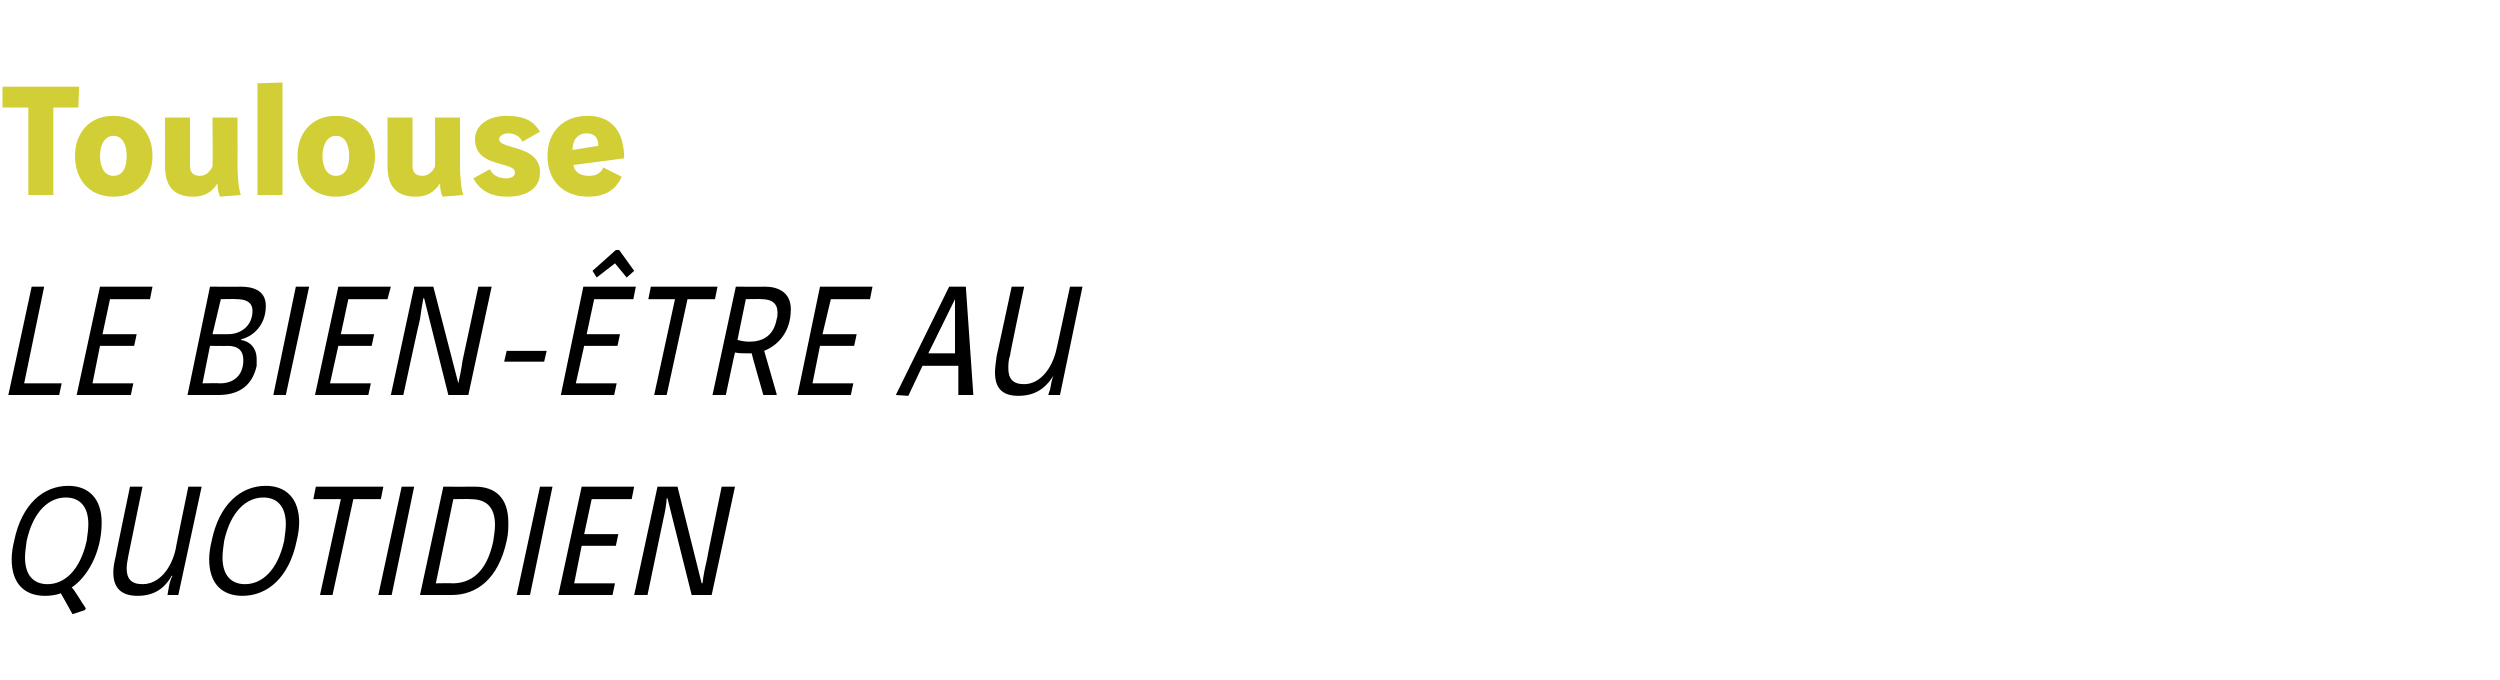 <?xml version="1.0" standalone="no"?><!DOCTYPE svg PUBLIC "-//W3C//DTD SVG 1.1//EN" "http://www.w3.org/Graphics/SVG/1.1/DTD/svg11.dtd"><svg xmlns="http://www.w3.org/2000/svg" version="1.1" width="300px" height="81.6px" viewBox="0 -8 300 81.6" style="top:-8px"><desc>Toulouse Le bien-être au quotidien</desc><defs/><g id="Polygon9878"><path d="m8.7 65.7c0 0-1.38-2.5-1.4-2.5c-.6.2-1.2.3-1.9.3c-2.4 0-4-1.4-4-4.4c0-.6.1-1.4.3-2.2c.9-4.4 3.5-6.6 6.5-6.6c2.4 0 4 1.5 4 4.4c0 3.7-1.8 6.6-3.6 7.8c.3.2 1.2 1.8 1.7 2.5c-.04.04-.1.2-.1.2l-1.5.5zm-5.5-8.8c-.1.8-.2 1.4-.2 2c0 2.2 1.1 3.2 2.7 3.2c2 0 3.9-1.6 4.7-5.2c.1-.7.2-1.4.2-2c0-2.2-1.1-3.2-2.7-3.2c-2 0-3.9 1.6-4.7 5.2zm13.9-6.5c0 0-1.7 8.26-1.7 8.3c-.1.5-.2 1.1-.2 1.5c0 1.2.5 1.9 1.9 1.9c2 0 3.5-1.9 4-4.3c-.04.04 1.5-7.4 1.5-7.4l1.6 0l-2.8 13l-1.3 0c0 0 .1-.6.1-.6c.1-.6.2-1.2.5-1.7c0 0-.1 0-.1 0c-.9 1.6-2.2 2.4-4.1 2.4c-2 0-2.9-1-2.9-2.8c0-.6.1-1.2.3-2c-.04.04 1.7-8.3 1.7-8.3l1.5 0zm18.8 4.3c0 .6-.1 1.4-.3 2.2c-.9 4.4-3.5 6.6-6.5 6.6c-2.4 0-4-1.4-4-4.4c0-.6.1-1.4.3-2.2c.9-4.4 3.5-6.6 6.5-6.6c2.4 0 4 1.5 4 4.4zm-9 2.2c-.1.7-.2 1.4-.2 2c0 2.2 1.1 3.2 2.7 3.2c2 0 3.9-1.6 4.7-5.2c.1-.8.2-1.4.2-2c0-2.2-1.1-3.2-2.7-3.2c-2 0-3.9 1.6-4.7 5.2zm19.1-6.5l-.3 1.5l-3.3 0l-2.5 11.5l-1.5 0l2.5-11.5l-3.3 0l.3-1.5l8.1 0zm3.7 0l-2.7 13l-1.6 0l2.8-13l1.5 0zm7.3 0c2.4 0 4 1.3 4 4.3c0 .6 0 1.4-.2 2.2c-1 4.6-3.6 6.5-6.6 6.5c0 0-3.8 0-3.8 0l2.8-13c0 0 3.76.02 3.8 0zm-4.7 11.6c0 0 2.02-.04 2 0c2.1 0 4.1-1.2 4.9-5.1c.1-.7.2-1.4.2-1.9c0-2.3-1.2-3.1-2.9-3.1c-.02-.04-2.1 0-2.1 0l-2.1 10.1zm14-11.6l-2.7 13l-1.6 0l2.8-13l1.5 0zm9.8 0l-.3 1.5l-4.8 0l-.9 4.2l4.1 0l-.3 1.4l-4.1 0l-.9 4.5l4.9 0l-.3 1.4l-6.5 0l2.8-13l6.3 0zm5.2 0l2.9 11.6c0 0 .08-.04.1 0c.1-.9.3-1.9.5-2.7c-.04 0 1.8-8.9 1.8-8.9l1.6 0l-2.8 13l-2.4 0l-2.9-11.6c0 0-.06-.02-.1 0c0 .5-.2 1.7-.4 2.5c0 0-1.9 9.1-1.9 9.1l-1.6 0l2.8-13l2.4 0z" stroke="none" fill="#000"/></g><g id="Polygon9877"><path d="m5.3 26.4l-2.4 11.6l4.5 0l-.3 1.4l-6.1 0l2.8-13l1.5 0zm13 0l-.3 1.5l-4.8 0l-.9 4.2l4.1 0l-.3 1.4l-4.1 0l-.9 4.5l4.9 0l-.3 1.4l-6.5 0l2.8-13l6.3 0zm10.6 0c1.2 0 3 .3 3 2.3c0 2.7-2 3.8-2.9 4c0 0-.1.1-.1.1c.9.1 1.9.8 1.9 2.3c0 .2 0 .5 0 .8c-.6 2.7-2.5 3.5-4.6 3.5c0 0-3.7 0-3.7 0l2.7-13c0 0 3.74.02 3.7 0zm-3.4 5.7c0 0 1.9.02 1.9 0c1.5 0 2.9-1 2.9-2.8c0-1.1-.9-1.4-1.9-1.4c0-.04-1.9 0-1.9 0l-1 4.2zm-1.2 5.9c0 0 2.06-.04 2.1 0c1.6 0 2.8-.9 2.8-2.8c0-1.1-.6-1.7-1.9-1.7c-.02.04-2.1 0-2.1 0l-.9 4.5zm12.8-11.6l-2.8 13l-1.5 0l2.7-13l1.6 0zm9.8 0l-.4 1.5l-4.7 0l-.9 4.2l4 0l-.3 1.4l-4 0l-1 4.5l4.9 0l-.3 1.4l-6.4 0l2.8-13l6.3 0zm5.1 0l3 11.6c0 0 .04-.04 0 0c.2-.9.4-1.9.5-2.7c.02 0 1.9-8.9 1.9-8.9l1.6 0l-2.8 13l-2.4 0l-2.9-11.6c0 0-.1-.02-.1 0c-.1.5-.3 1.7-.4 2.5c-.04 0-2 9.1-2 9.1l-1.5 0l2.8-13l2.3 0zm8.8 7.7l4.8 0l-.3 1.3l-4.8 0l.3-1.3zm15.5-7.7l-.3 1.5l-4.7 0l-.9 4.2l4 0l-.3 1.4l-4 0l-1 4.5l4.9 0l-.3 1.4l-6.4 0l2.7-13l6.3 0zm-2-4.4l1.8 2.5l-.9.8l-1.4-1.7l-2.2 1.7l-.5-.8l2.8-2.5l.4 0zm11.8 4.4l-.3 1.5l-3.3 0l-2.5 11.5l-1.5 0l2.5-11.5l-3.2 0l.3-1.5l8 0zm5.7 0c1.6 0 3.1.7 3.1 2.7c0 2.9-1.7 4.4-3.2 5c0-.04 1.5 5.2 1.5 5.2l0 .1l-1.6 0c0 0-1.44-5.02-1.4-5c-.2 0-.4 0-.6 0c-.5 0-.9 0-1.4-.1c-.02-.02-1.1 5.1-1.1 5.1l-1.6 0l2.8-13c0 0 3.54.02 3.5 0zm-3.3 6.4c.4.1.9.2 1.4.2c1.4 0 2.9-.5 3.3-2.7c.1-.3.1-.5.1-.8c0-1.1-.7-1.6-1.9-1.6c.04-.04-1.9 0-1.9 0c0 0-1.02 4.94-1 4.9zm16.2-6.4l-.3 1.5l-4.7 0l-1 4.2l4.1 0l-.3 1.4l-4.1 0l-.9 4.5l4.9 0l-.3 1.4l-6.4 0l2.7-13l6.3 0zm2.8 13l6.4-13l2 0l.9 13l-1.8 0l0-3.5l-4.3 0l-1.7 3.6l-1.5-.1zm7.1-11.5l0 0l-3.2 6.5l3.2 0l0-6.5zm8.3-1.5c0 0-1.75 8.26-1.7 8.3c-.2.5-.2 1.1-.2 1.5c0 1.2.5 1.9 1.9 1.9c1.9 0 3.4-1.9 3.9-4.3c.01.04 1.6-7.4 1.6-7.4l1.5 0l-2.7 13l-1.4 0c0 0 .15-.6.2-.6c.1-.6.2-1.2.4-1.7c0 0 0 0 0 0c-1 1.6-2.3 2.4-4.2 2.4c-2 0-2.8-1-2.8-2.8c0-.6.1-1.2.2-2c.01.04 1.8-8.3 1.8-8.3l1.5 0z" stroke="none" fill="#000"/></g><g id="Polygon9876"><path d="m9.5 2.4l-.1 2.5l-3 0l0 10.5l-3 0l0-10.5l-3.1 0l0-2.5l9.2 0zm2.5 8.3c0 1.3.5 2.4 1.6 2.4c1.2 0 1.6-1.1 1.6-2.4c0-1.2-.4-2.4-1.6-2.4c-1.1 0-1.6 1.2-1.6 2.4zm6.3 0c0 2.7-1.6 4.9-4.7 4.9c-3 0-4.6-2.2-4.6-4.9c0-2.6 1.6-4.8 4.6-4.8c3.1 0 4.7 2.2 4.7 4.8zm4.5-4.6c0 0 .02 5.76 0 5.8c0 .7.3 1.2 1.2 1.2c.7 0 1.2-.5 1.5-1.1c.04-.02 0-5.9 0-5.9l3 0c0 0 .02 5.72 0 5.7c0 1 .1 2.8.4 3.6c0 0-2.5.2-2.5.2c-.2-.4-.3-1.1-.3-1.6c-.7 1.1-1.6 1.6-2.9 1.6c-2.4 0-3.4-1.3-3.4-3.7c.02 0 0-5.8 0-5.8l3 0zm11.1-4.2l0 13.5l-3 0l0-13.4l3-.1zm4.8 8.8c0 1.3.5 2.4 1.6 2.4c1.2 0 1.6-1.1 1.6-2.4c0-1.2-.4-2.4-1.6-2.4c-1.1 0-1.6 1.2-1.6 2.4zm6.3 0c0 2.7-1.6 4.9-4.7 4.9c-3 0-4.6-2.2-4.6-4.9c0-2.6 1.6-4.8 4.6-4.8c3.1 0 4.7 2.2 4.7 4.8zm4.5-4.6c0 0 .02 5.76 0 5.8c0 .7.3 1.2 1.2 1.2c.7 0 1.2-.5 1.5-1.1c.04-.02 0-5.9 0-5.9l3 0c0 0 .02 5.72 0 5.7c0 1 .1 2.8.4 3.6c0 0-2.5.2-2.5.2c-.2-.4-.3-1.1-.3-1.6c-.7 1.1-1.6 1.6-2.9 1.6c-2.4 0-3.4-1.3-3.4-3.7c.02 0 0-5.8 0-5.8l3 0zm13.2 2.9c-.3-.6-.9-1-1.7-1c-.6 0-1.1.3-1.1.7c0 1.3 4.9.6 4.9 4c0 2.1-1.9 2.9-3.9 2.9c-2.2 0-3.4-.9-4.1-2.2c0 0 2-1.1 2-1.1c.3.8 1.2 1.1 1.9 1.1c.6 0 1.1-.2 1.1-.7c0-1.4-4.8-.5-4.8-4c0-1.6 1.5-2.8 3.8-2.8c2.2 0 3.3.7 4 1.9c0 0-2.1 1.2-2.1 1.2zm6.1 2.8c.2 1 1 1.3 1.9 1.3c.8 0 1.4-.3 1.7-1c0 0 2.2 1.1 2.2 1.1c-.6 1.4-1.8 2.4-4 2.4c-2.8 0-4.9-1.7-4.9-4.9c0-2.9 1.9-4.8 4.8-4.8c3.1 0 4.4 2.1 4.4 5.1c0 0-6.1.8-6.1.8zm3-2.3c0-1-.5-1.5-1.4-1.5c-1.1 0-1.7.8-1.7 2c0 0 3.1-.5 3.1-.5z" stroke="none" fill="#d1ce36"/></g></svg>